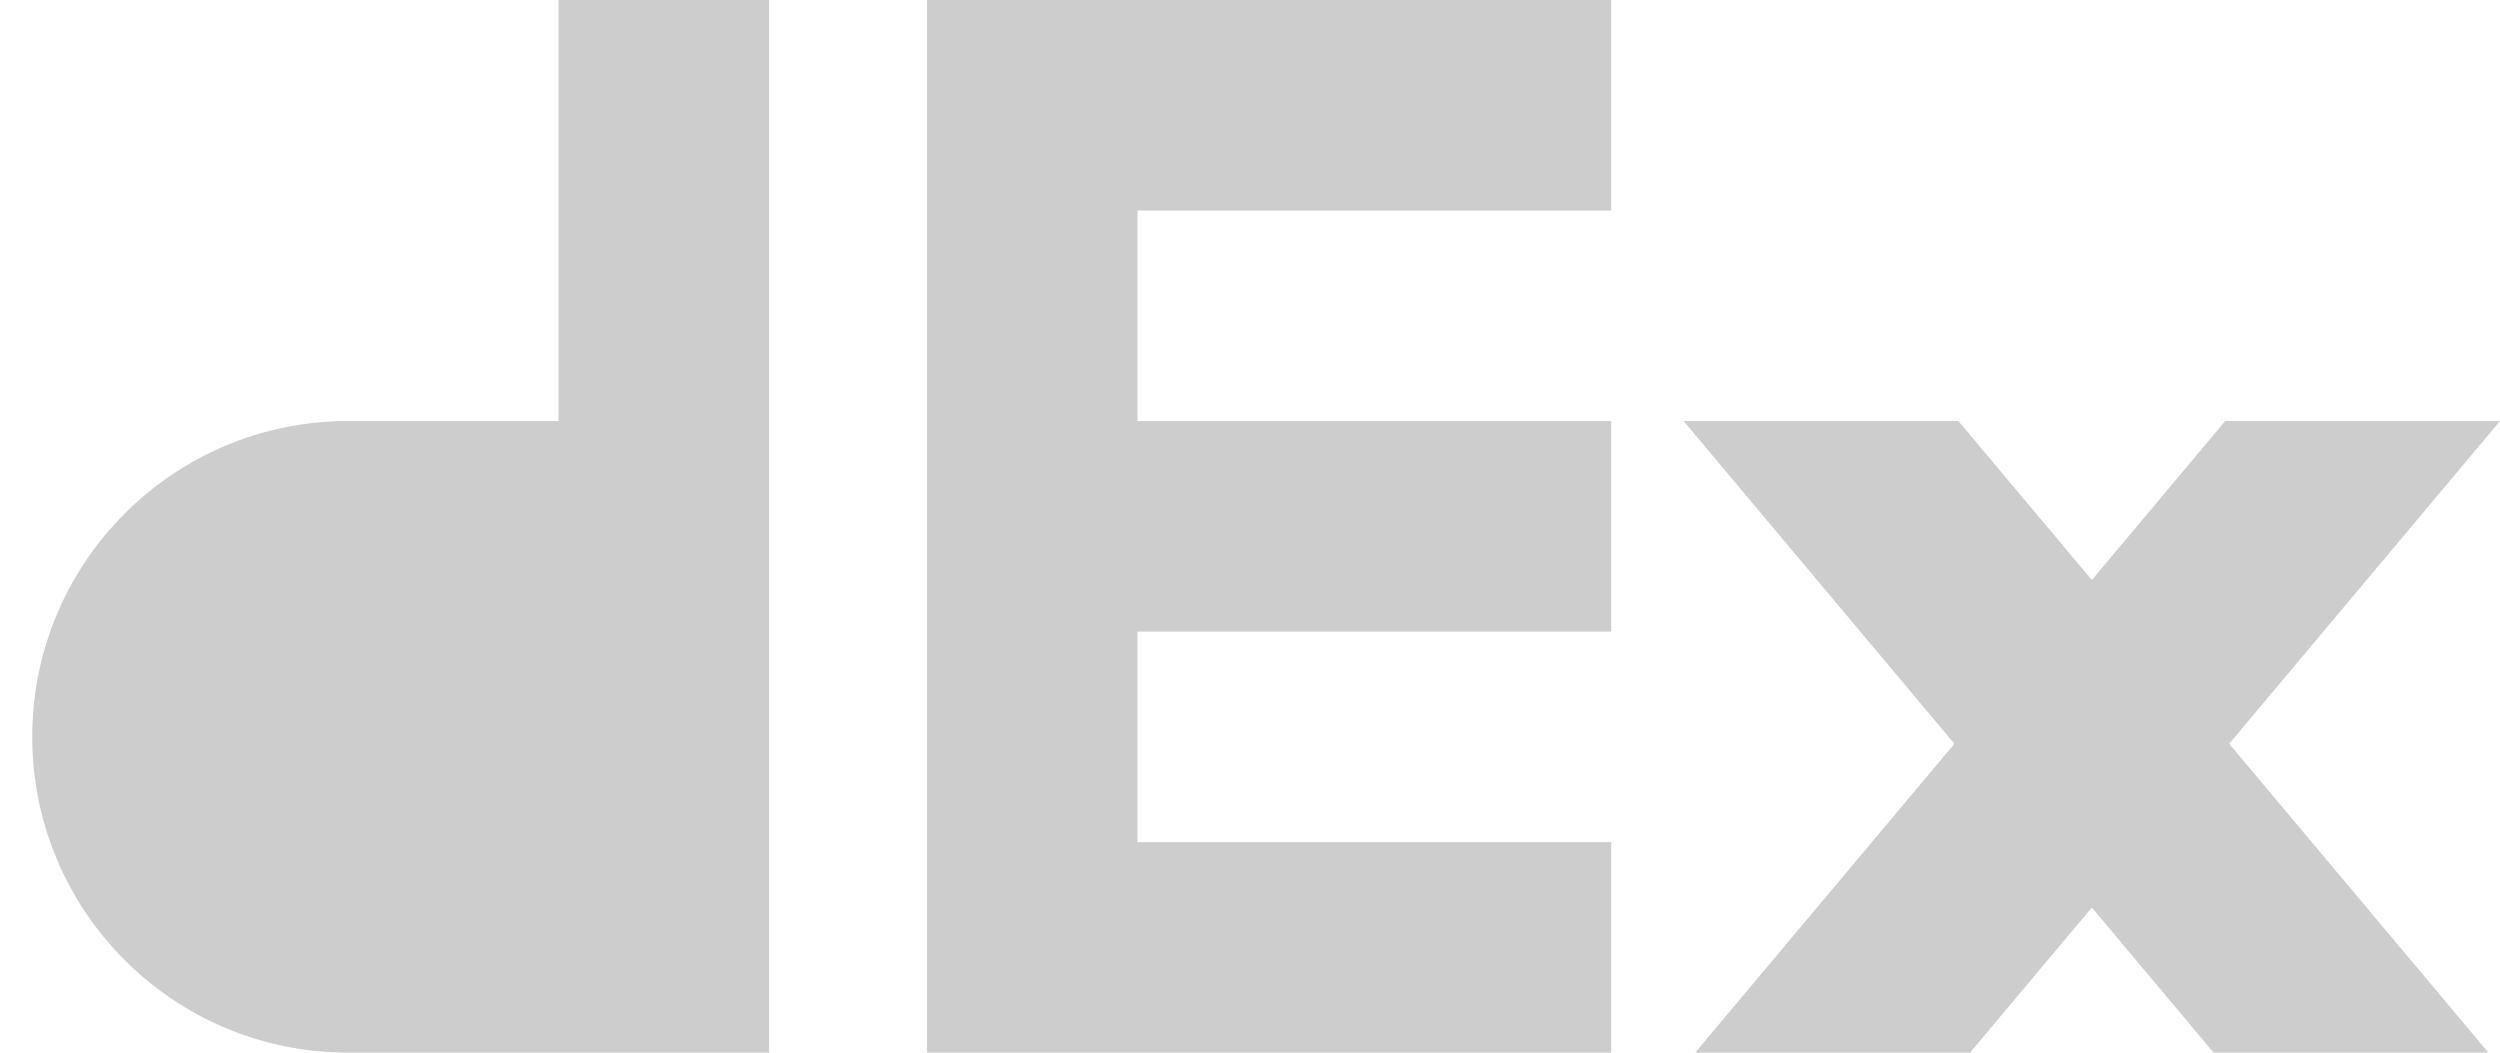 <svg width="38" height="16" viewBox="0 0 38 16" fill="none" xmlns="http://www.w3.org/2000/svg">
<path fill-rule="evenodd" clip-rule="evenodd" d="M8.49 0H11.69V6.4V15.2V16H5.29C2.639 16 0.49 13.851 0.49 11.2C0.49 8.549 2.639 6.4 5.29 6.4H8.49V0ZM14.09 0H16.49H17.29H24.49V3.2H17.29V6.4H24.49V9.6H17.29V12.8H24.49V16H17.29H16.49H14.09V0ZM25.591 6.4L29.707 11.305L25.767 16H29.945L31.796 13.794L33.647 16H37.824L33.884 11.305L38 6.4H33.823L31.796 8.816L29.768 6.4H25.591Z" fill="#CDCDCD"/>
</svg>
